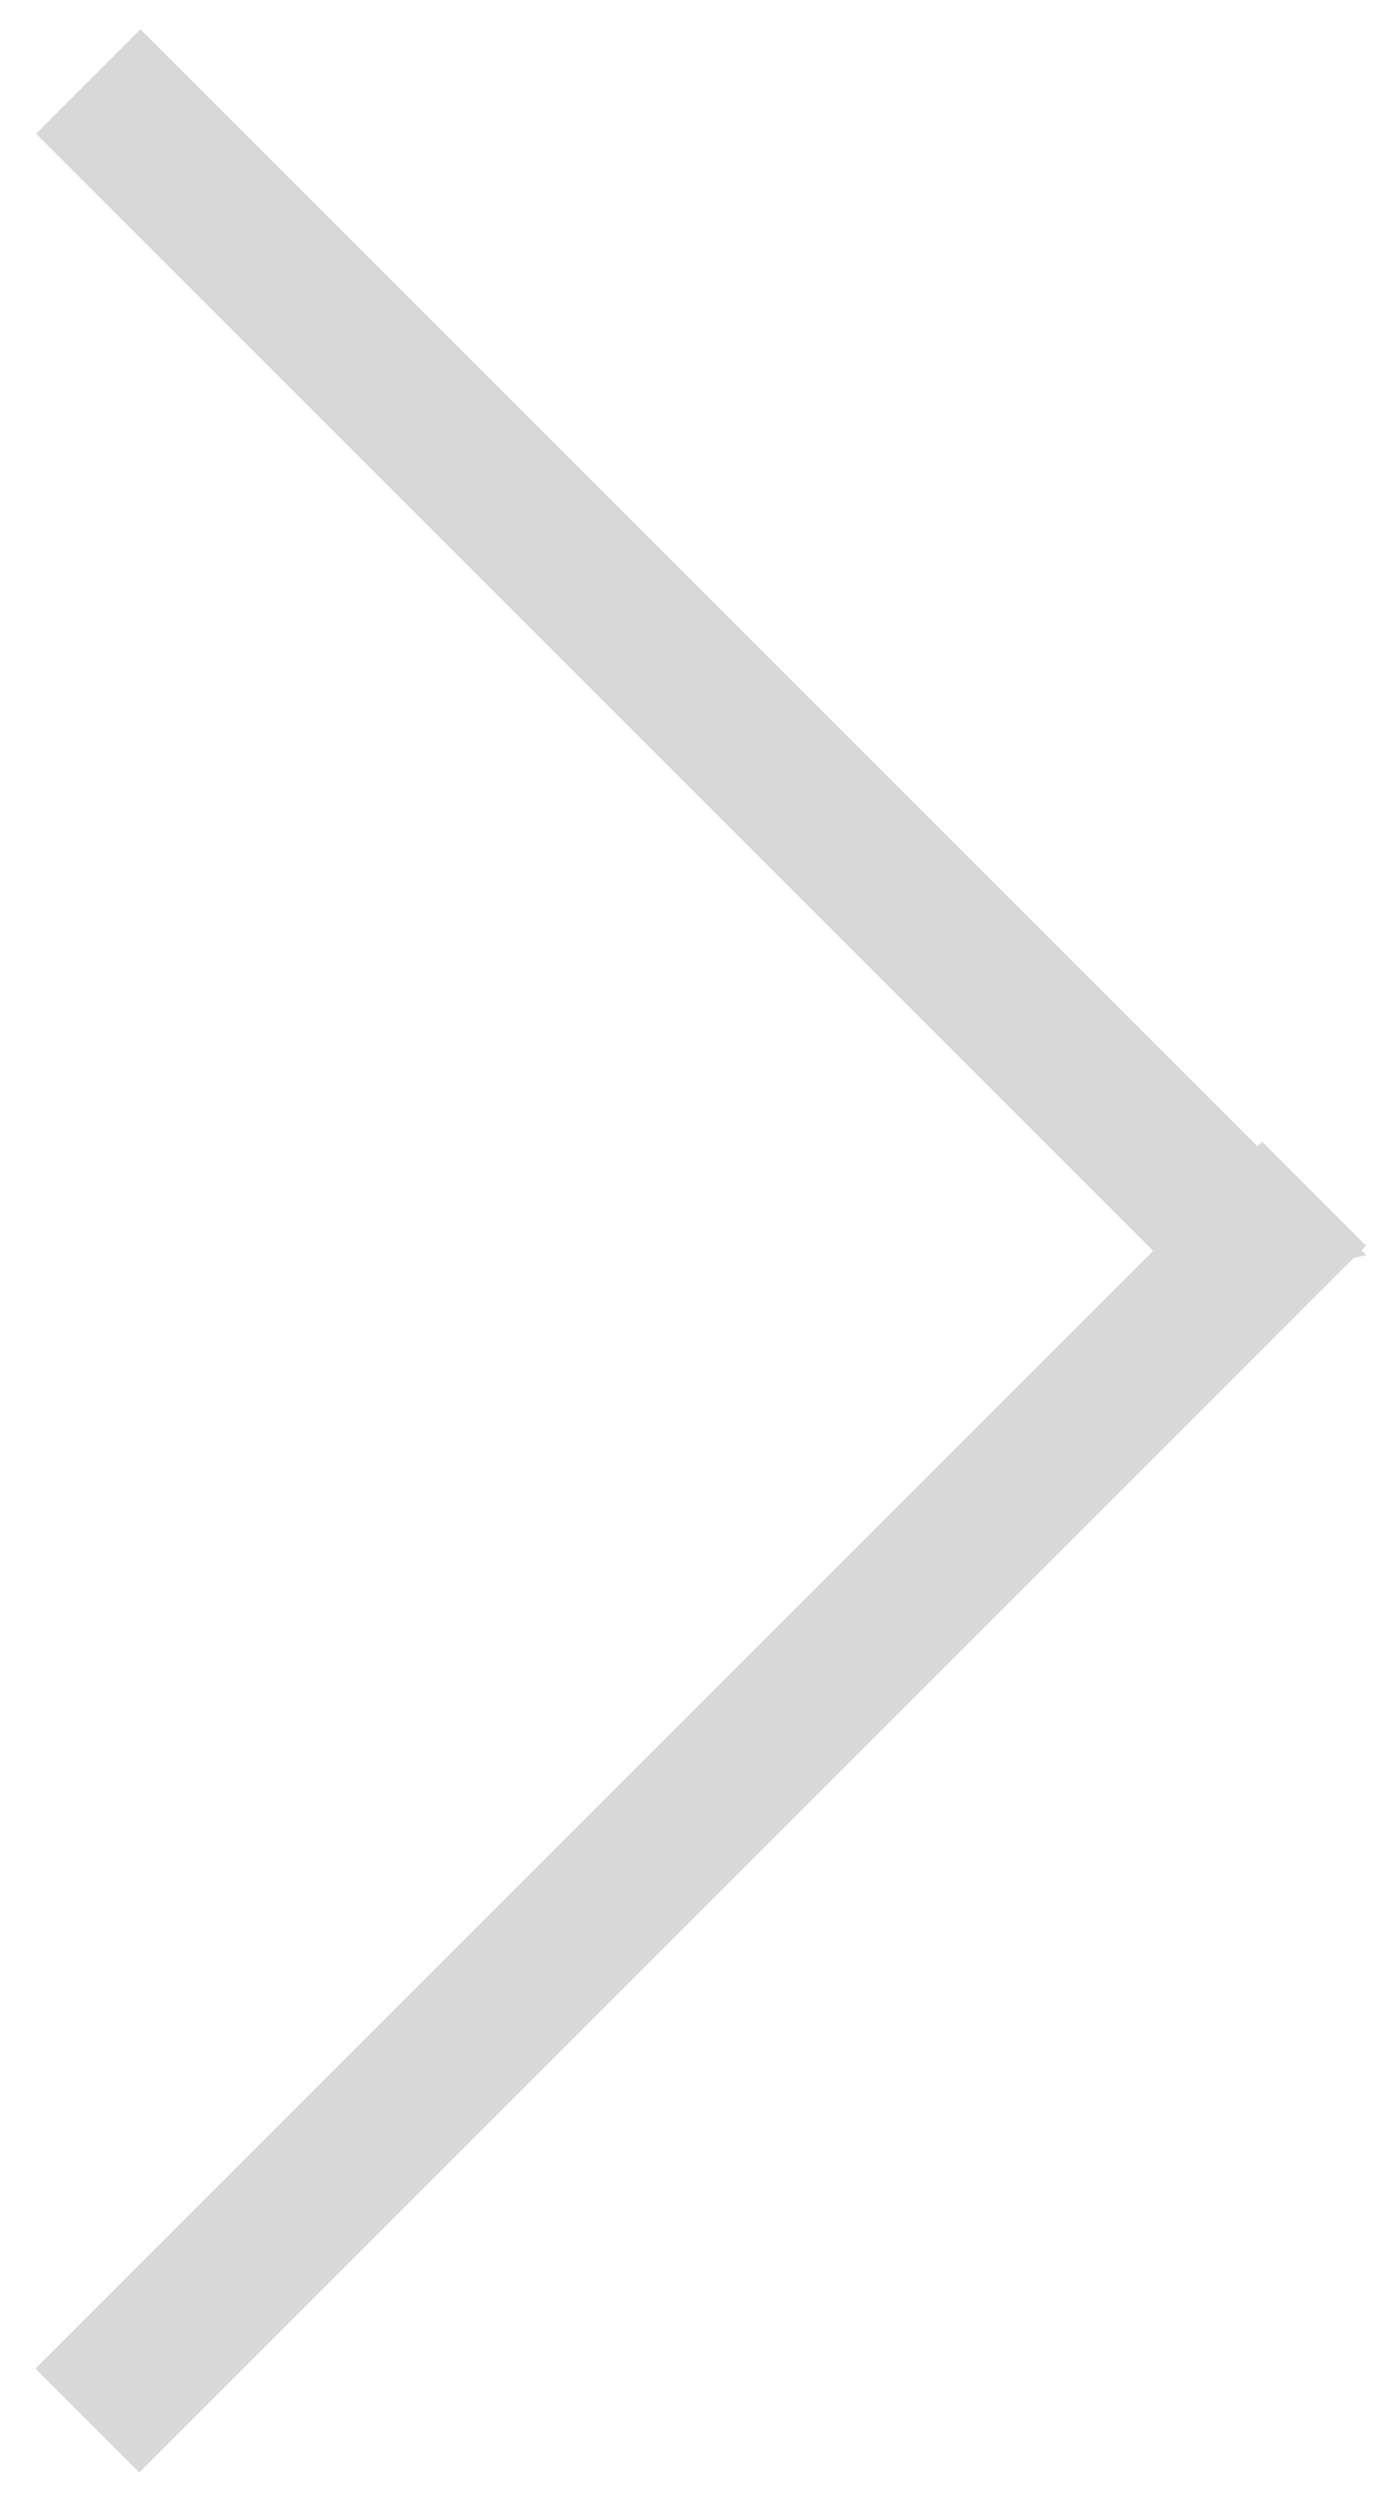 <?xml version="1.0" encoding="UTF-8" standalone="no"?>
<svg width="28px" height="50px" viewBox="0 0 28 50" version="1.1" xmlns="http://www.w3.org/2000/svg" xmlns:xlink="http://www.w3.org/1999/xlink" xmlns:sketch="http://www.bohemiancoding.com/sketch/ns">
    <!-- Generator: Sketch 3.1.1 (8761) - http://www.bohemiancoding.com/sketch -->
    <title>Rectangle 67 + Rectangle 71</title>
    <desc>Created with Sketch.</desc>
    <defs></defs>
    <g id="Welcome" stroke="none" stroke-width="1" fill="none" fill-rule="evenodd" sketch:type="MSPage">
        <g id="Desktop-HD-15" sketch:type="MSArtboardGroup" transform="translate(-1221, -1863)" fill="#D8D8D8">
            <g id="Rectangle-67-+-Rectangle-71" sketch:type="MSLayerGroup" transform="translate(1222, 1864)">
                <path d="M-4.312,11.413 L-4.312,14.365 L27.423,14.365 C28.407,14.365 28.875,13.638 28.875,13.638 L30.36,11.413 L-4.312,11.413 Z" id="Rectangle-67" sketch:type="MSShapeGroup" transform="translate(13.024, 12.889) rotate(-315) translate(-13.024, -12.889) "></path>
                <rect id="Rectangle-68" sketch:type="MSShapeGroup" transform="translate(13.015, 35.14) scale(1, -1) rotate(-315) translate(-13.015, -35.14) " x="-4.333" y="33.672" width="34.697" height="2.937"></rect>
            </g>
        </g>
    </g>
</svg>